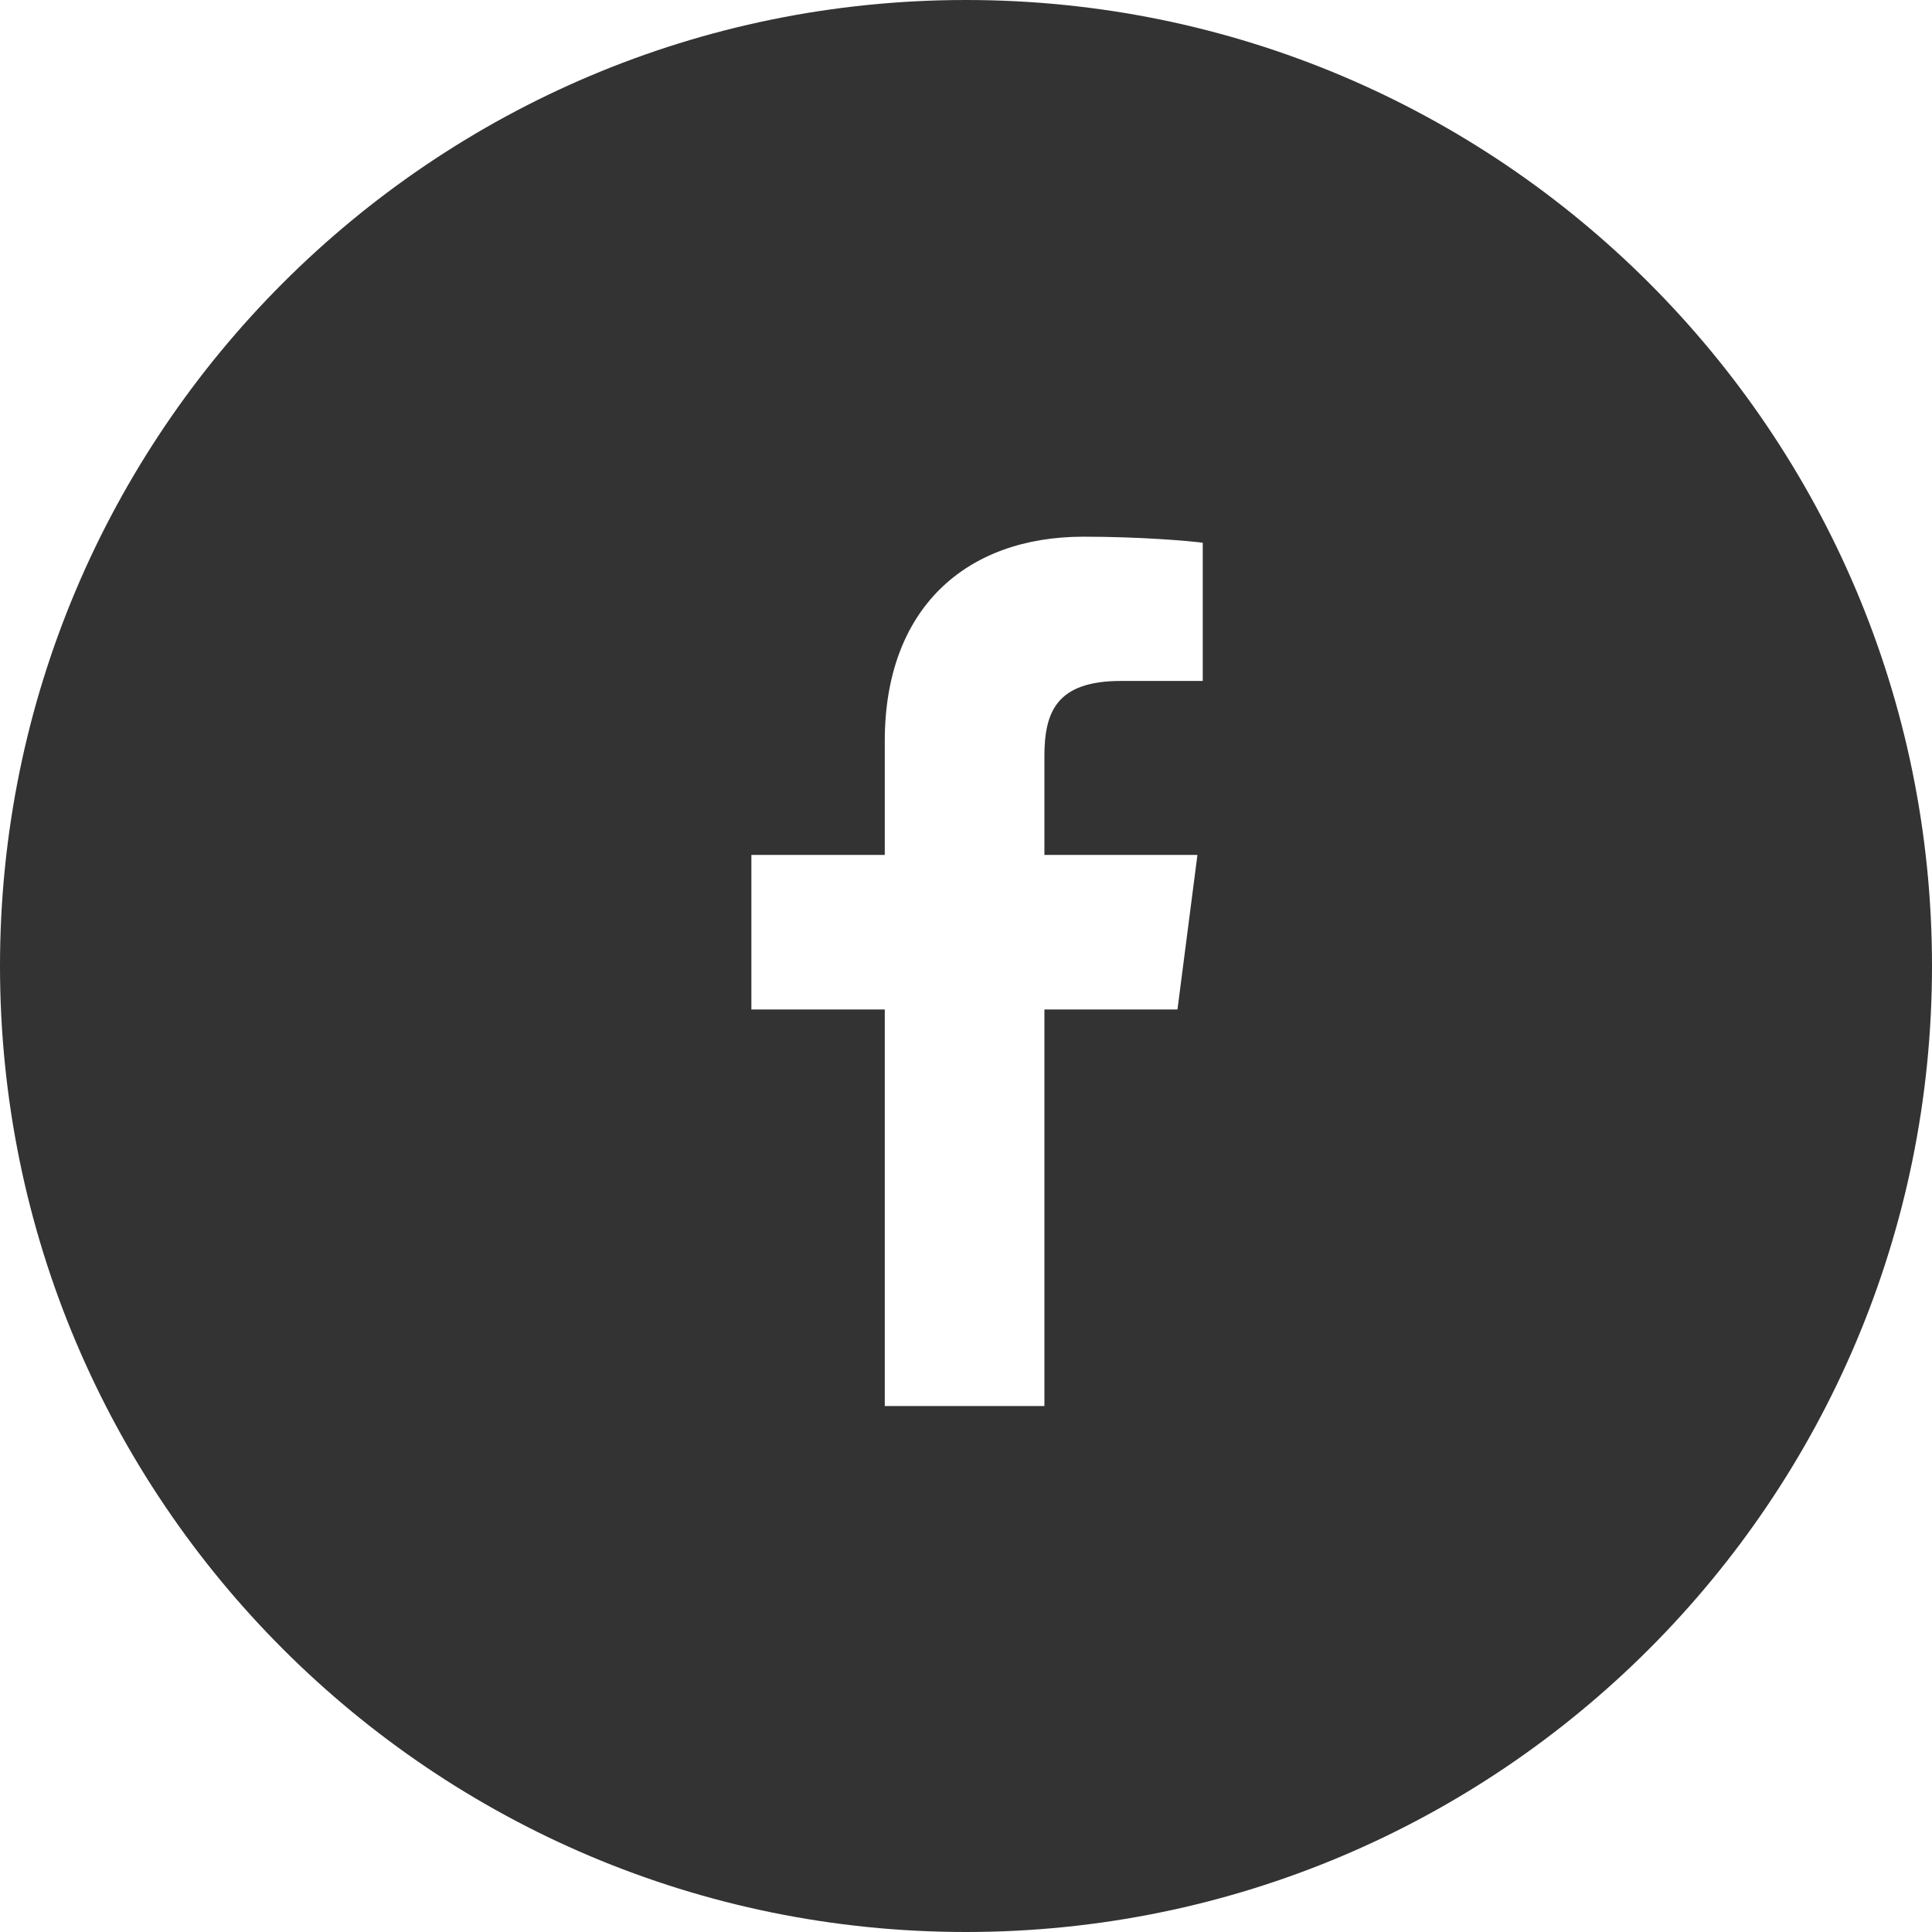 <svg fill="none" height="24" viewBox="0 0 24 24" width="24" xmlns="http://www.w3.org/2000/svg"><path clip-rule="evenodd" d="m12 0c-6.627 0-12 5.373-12 12 0 6.627 5.373 12 12 12 6.627 0 12-5.373 12-12 0-6.627-5.373-12-12-12zm1.925 8.459h1.016v-1.717c-.176-.023-.779-.075-1.481-.075-1.466 0-2.469.895-2.469 2.537v1.416h-1.657v1.92h1.657v4.926h1.983v-4.926h1.653l.248-1.92h-1.901v-1.226c0-.555.154-.935.952-.935z" fill="#333" fill-rule="evenodd"/></svg>